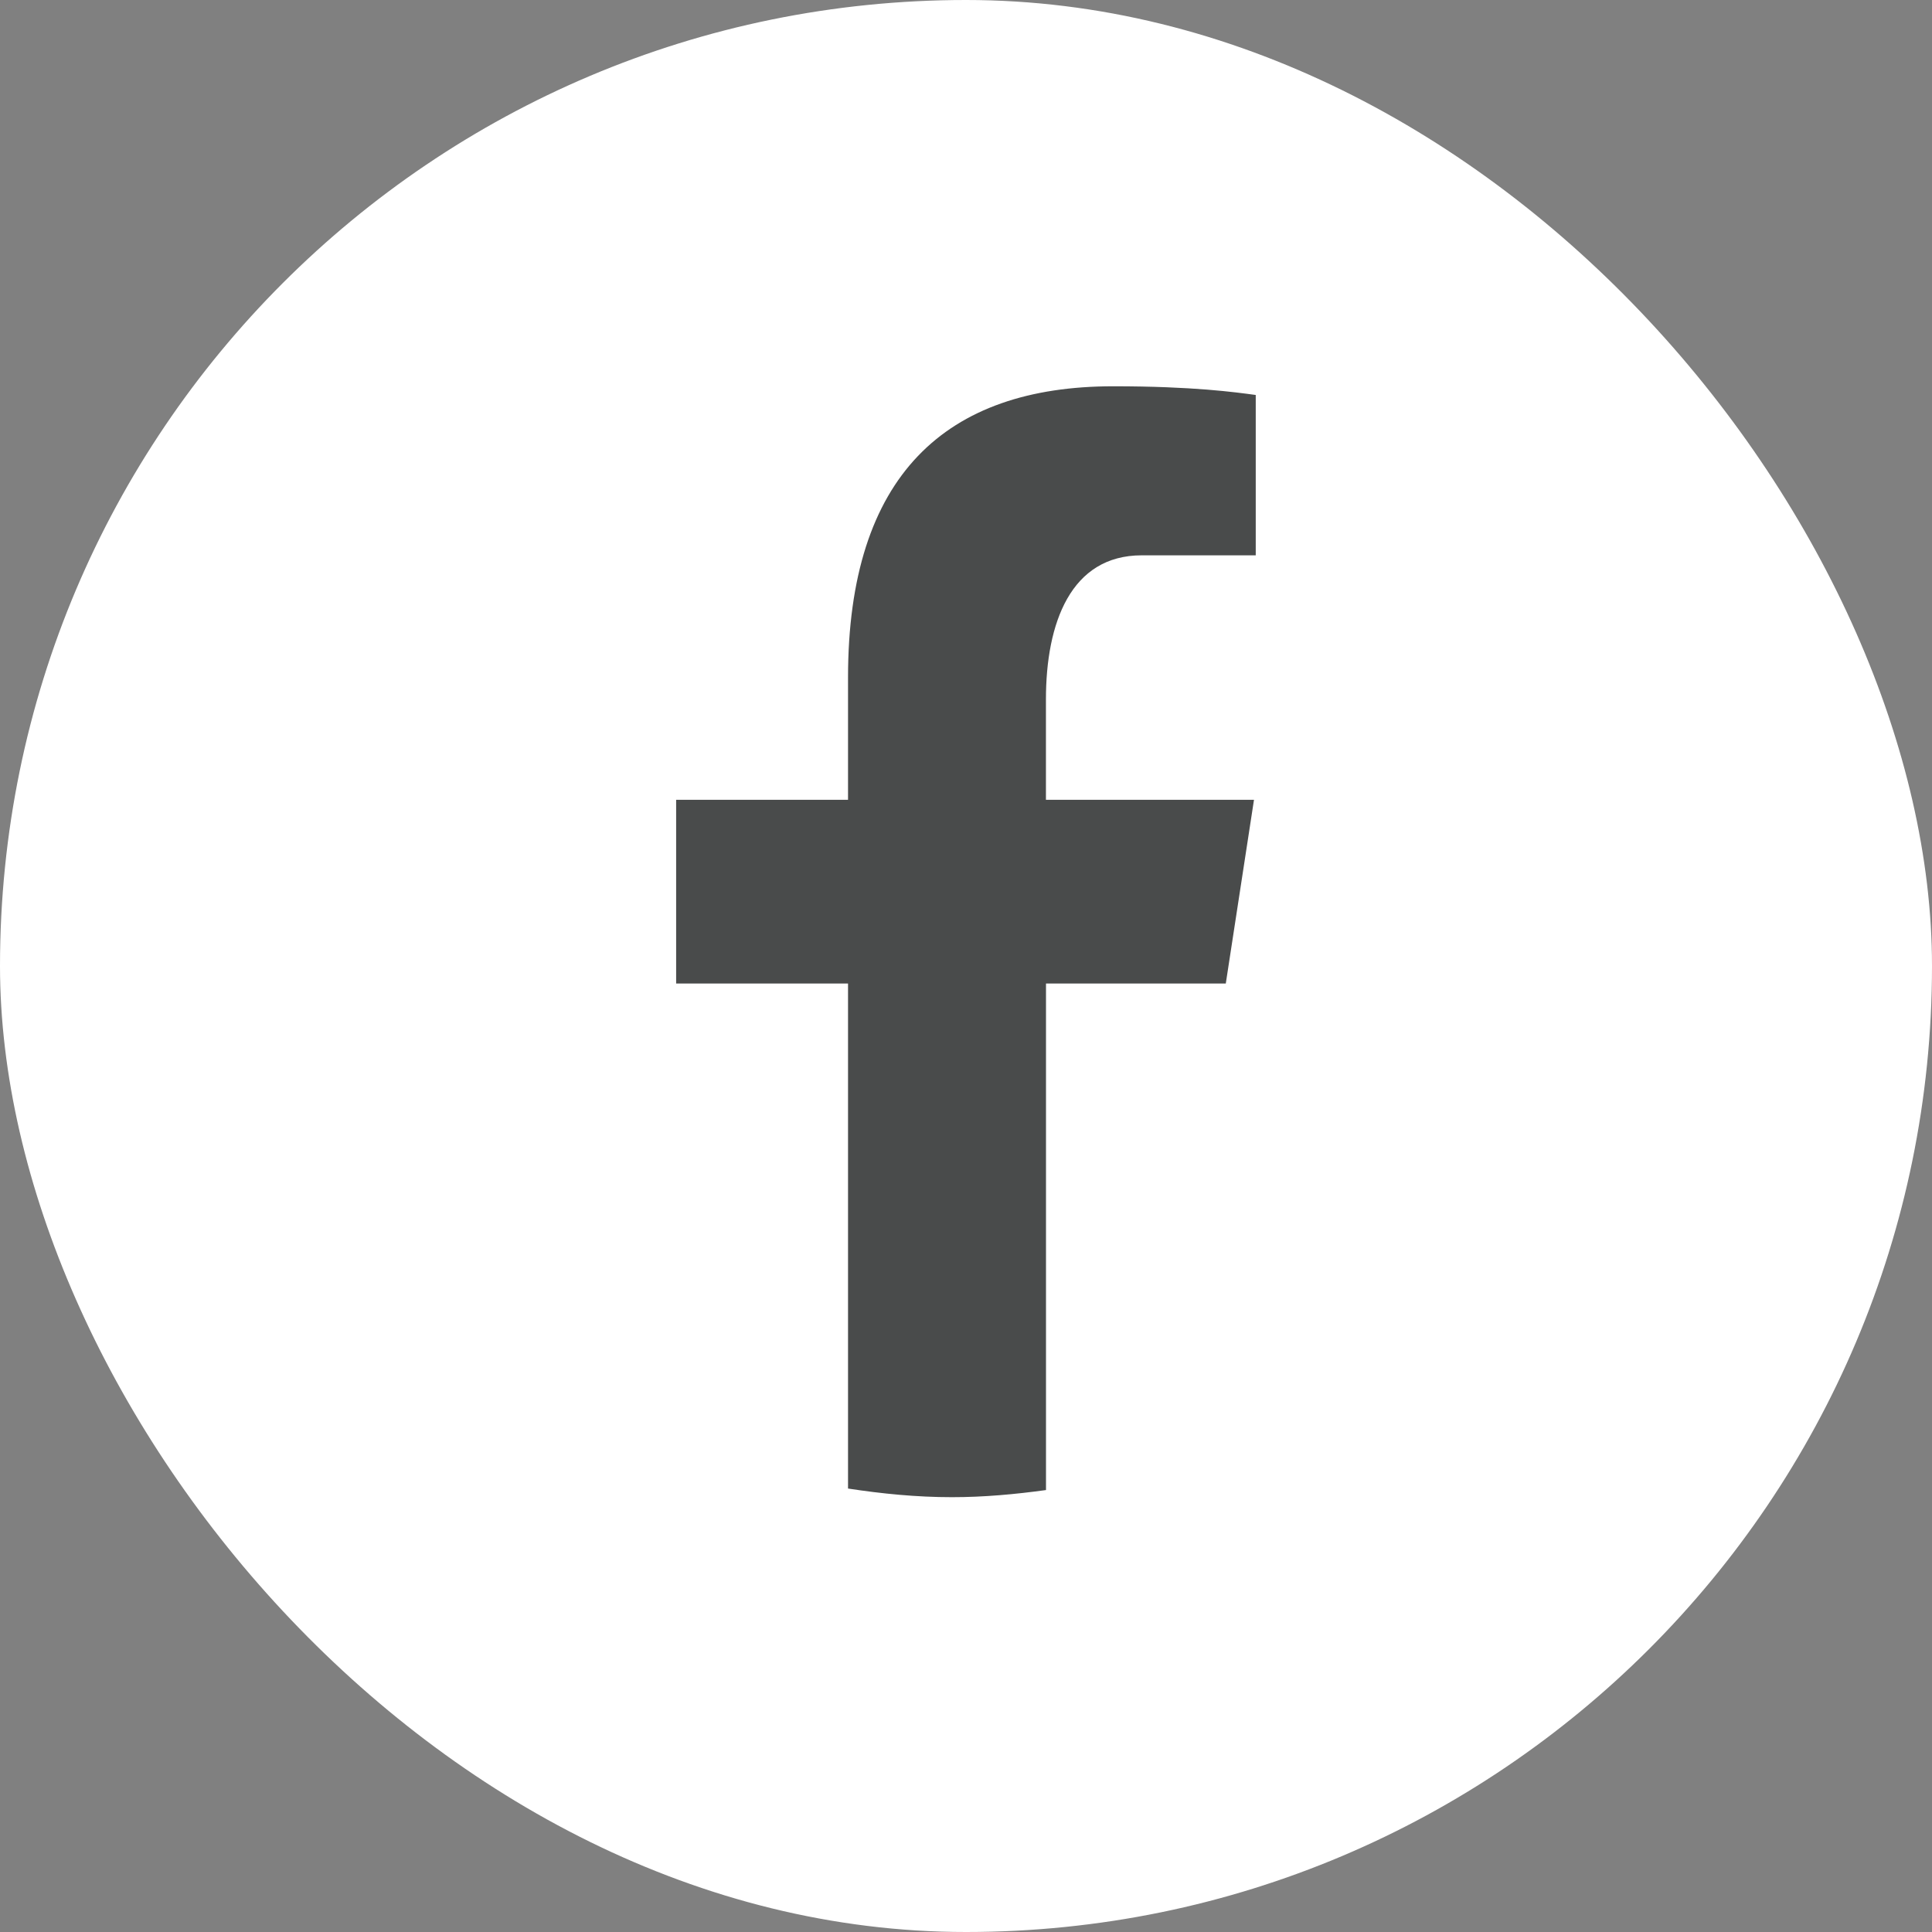 <svg width="32" height="32" viewBox="0 0 32 32" fill="none" xmlns="http://www.w3.org/2000/svg">
<rect x="0" y="0" width="32" height="32" fill="#808080" stroke="none"/>
<rect width="32" height="32" rx="16" fill="white"/>
<path d="M17.325 16.29H20.303L20.77 13.247H17.324V11.584C17.324 10.319 17.735 9.198 18.91 9.198H20.799V6.542C20.467 6.497 19.765 6.398 18.439 6.398C15.67 6.398 14.046 7.87 14.046 11.222V13.247H11.199V16.29H14.046V24.655C14.61 24.741 15.181 24.798 15.767 24.798C16.297 24.798 16.814 24.75 17.325 24.68V16.29Z" fill="#494B4B"/>
</svg>
